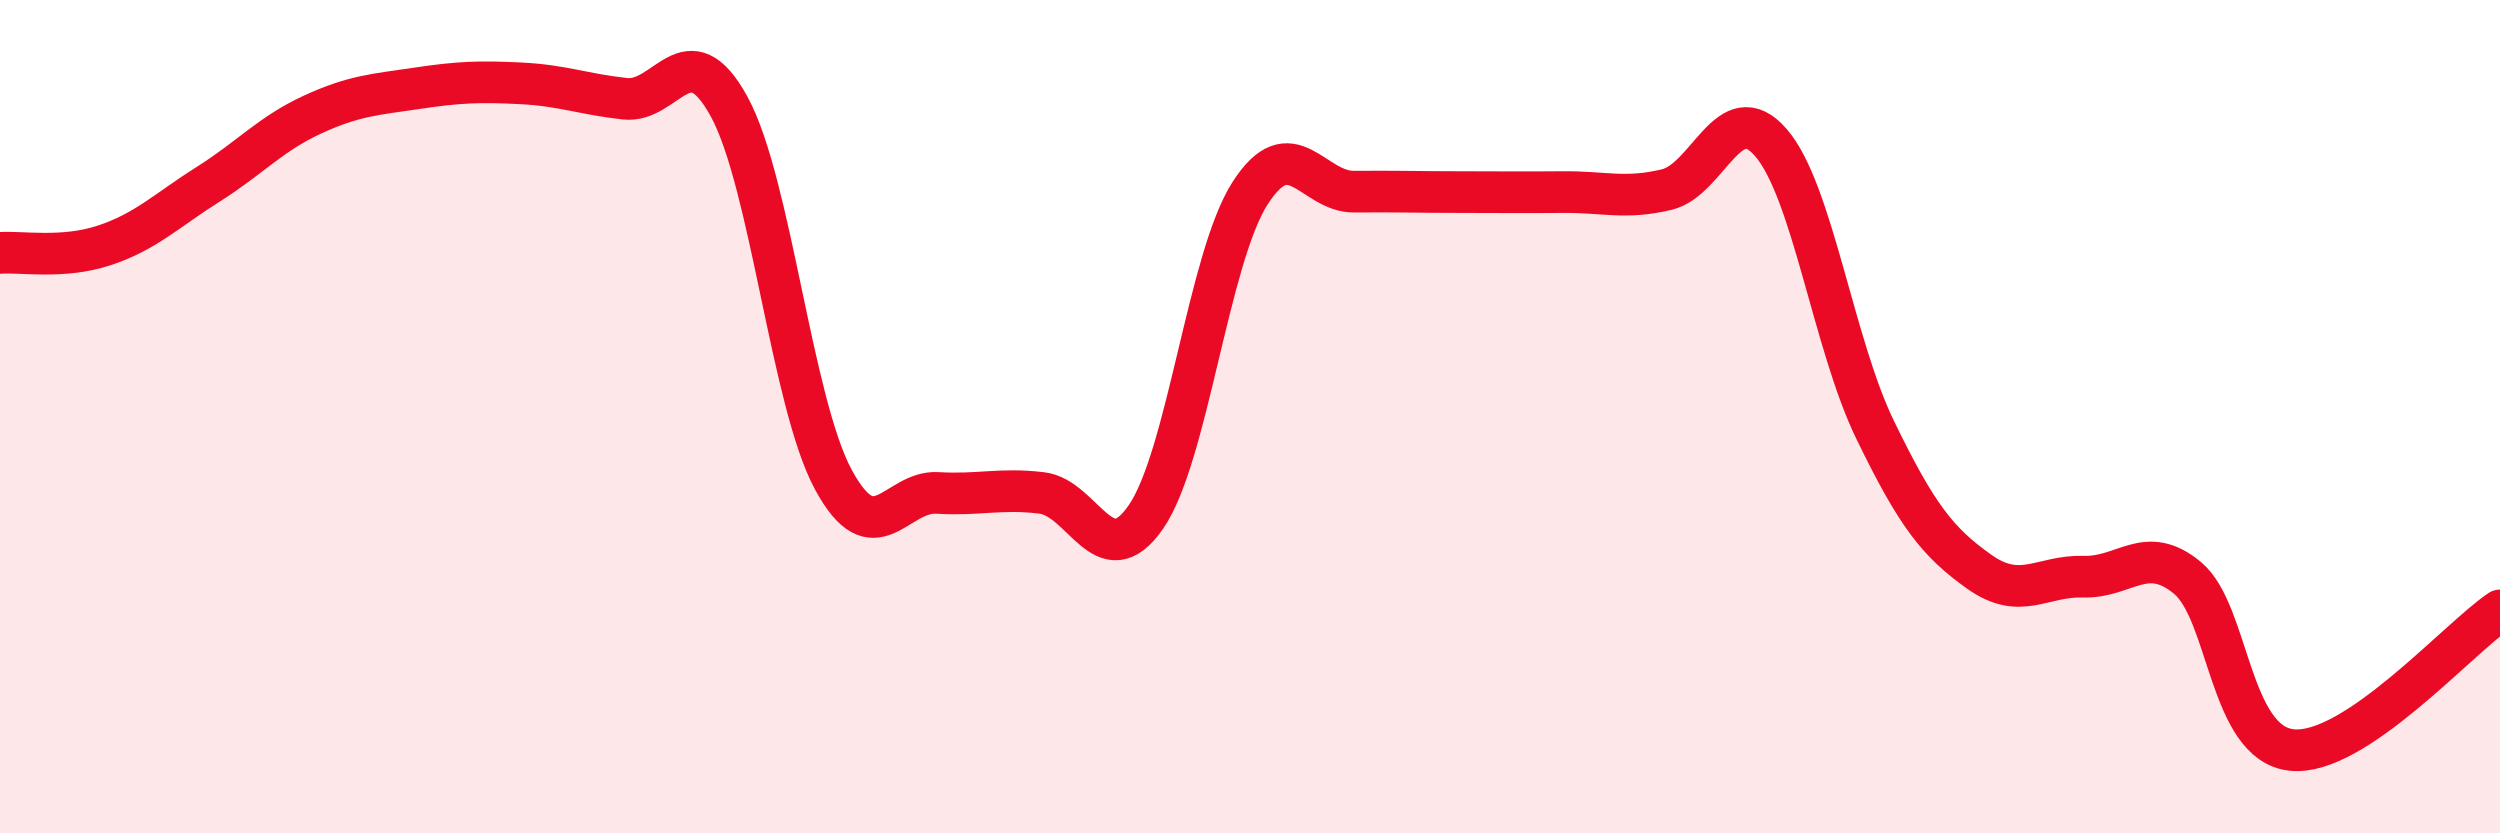 
    <svg width="60" height="20" viewBox="0 0 60 20" xmlns="http://www.w3.org/2000/svg">
      <path
        d="M 0,6.07 C 0.5,6.03 1.5,6.22 2.5,5.89 C 3.5,5.56 4,5.05 5,4.42 C 6,3.79 6.5,3.21 7.5,2.75 C 8.5,2.29 9,2.27 10,2.12 C 11,1.97 11.5,1.95 12.5,2 C 13.5,2.05 14,2.26 15,2.37 C 16,2.48 16.5,0.73 17.5,2.56 C 18.5,4.39 19,9.66 20,11.51 C 21,13.36 21.5,11.77 22.5,11.83 C 23.5,11.89 24,11.71 25,11.83 C 26,11.95 26.5,13.85 27.5,12.41 C 28.5,10.97 29,6.2 30,4.64 C 31,3.08 31.5,4.61 32.5,4.6 C 33.5,4.59 34,4.61 35,4.61 C 36,4.61 36.5,4.62 37.5,4.61 C 38.5,4.6 39,4.79 40,4.55 C 41,4.31 41.5,2.27 42.5,3.42 C 43.5,4.57 44,8.25 45,10.31 C 46,12.37 46.5,13.01 47.5,13.72 C 48.5,14.43 49,13.81 50,13.84 C 51,13.87 51.5,13.04 52.5,13.87 C 53.5,14.7 53.5,17.84 55,18 C 56.5,18.16 59,15.32 60,14.65L60 20L0 20Z"
        fill="#EB0A25"
        opacity="0.1"
        stroke-linecap="round"
        stroke-linejoin="round"
      />
      <path
        d="M 0,6.07 C 0.5,6.03 1.5,6.22 2.5,5.89 C 3.5,5.56 4,5.05 5,4.42 C 6,3.79 6.5,3.21 7.5,2.75 C 8.5,2.29 9,2.27 10,2.12 C 11,1.97 11.5,1.95 12.5,2 C 13.5,2.05 14,2.26 15,2.37 C 16,2.48 16.5,0.73 17.5,2.56 C 18.5,4.39 19,9.66 20,11.51 C 21,13.36 21.5,11.77 22.5,11.83 C 23.5,11.89 24,11.71 25,11.83 C 26,11.95 26.5,13.85 27.5,12.41 C 28.5,10.97 29,6.2 30,4.64 C 31,3.08 31.5,4.61 32.5,4.6 C 33.5,4.59 34,4.61 35,4.61 C 36,4.61 36.5,4.62 37.5,4.61 C 38.5,4.6 39,4.79 40,4.55 C 41,4.31 41.5,2.27 42.5,3.42 C 43.5,4.57 44,8.25 45,10.31 C 46,12.37 46.5,13.01 47.5,13.72 C 48.5,14.43 49,13.81 50,13.84 C 51,13.87 51.5,13.04 52.5,13.87 C 53.5,14.7 53.5,17.84 55,18 C 56.5,18.16 59,15.32 60,14.65"
        stroke="#EB0A25"
        stroke-width="1"
        fill="none"
        stroke-linecap="round"
        stroke-linejoin="round"
      />
    </svg>
  